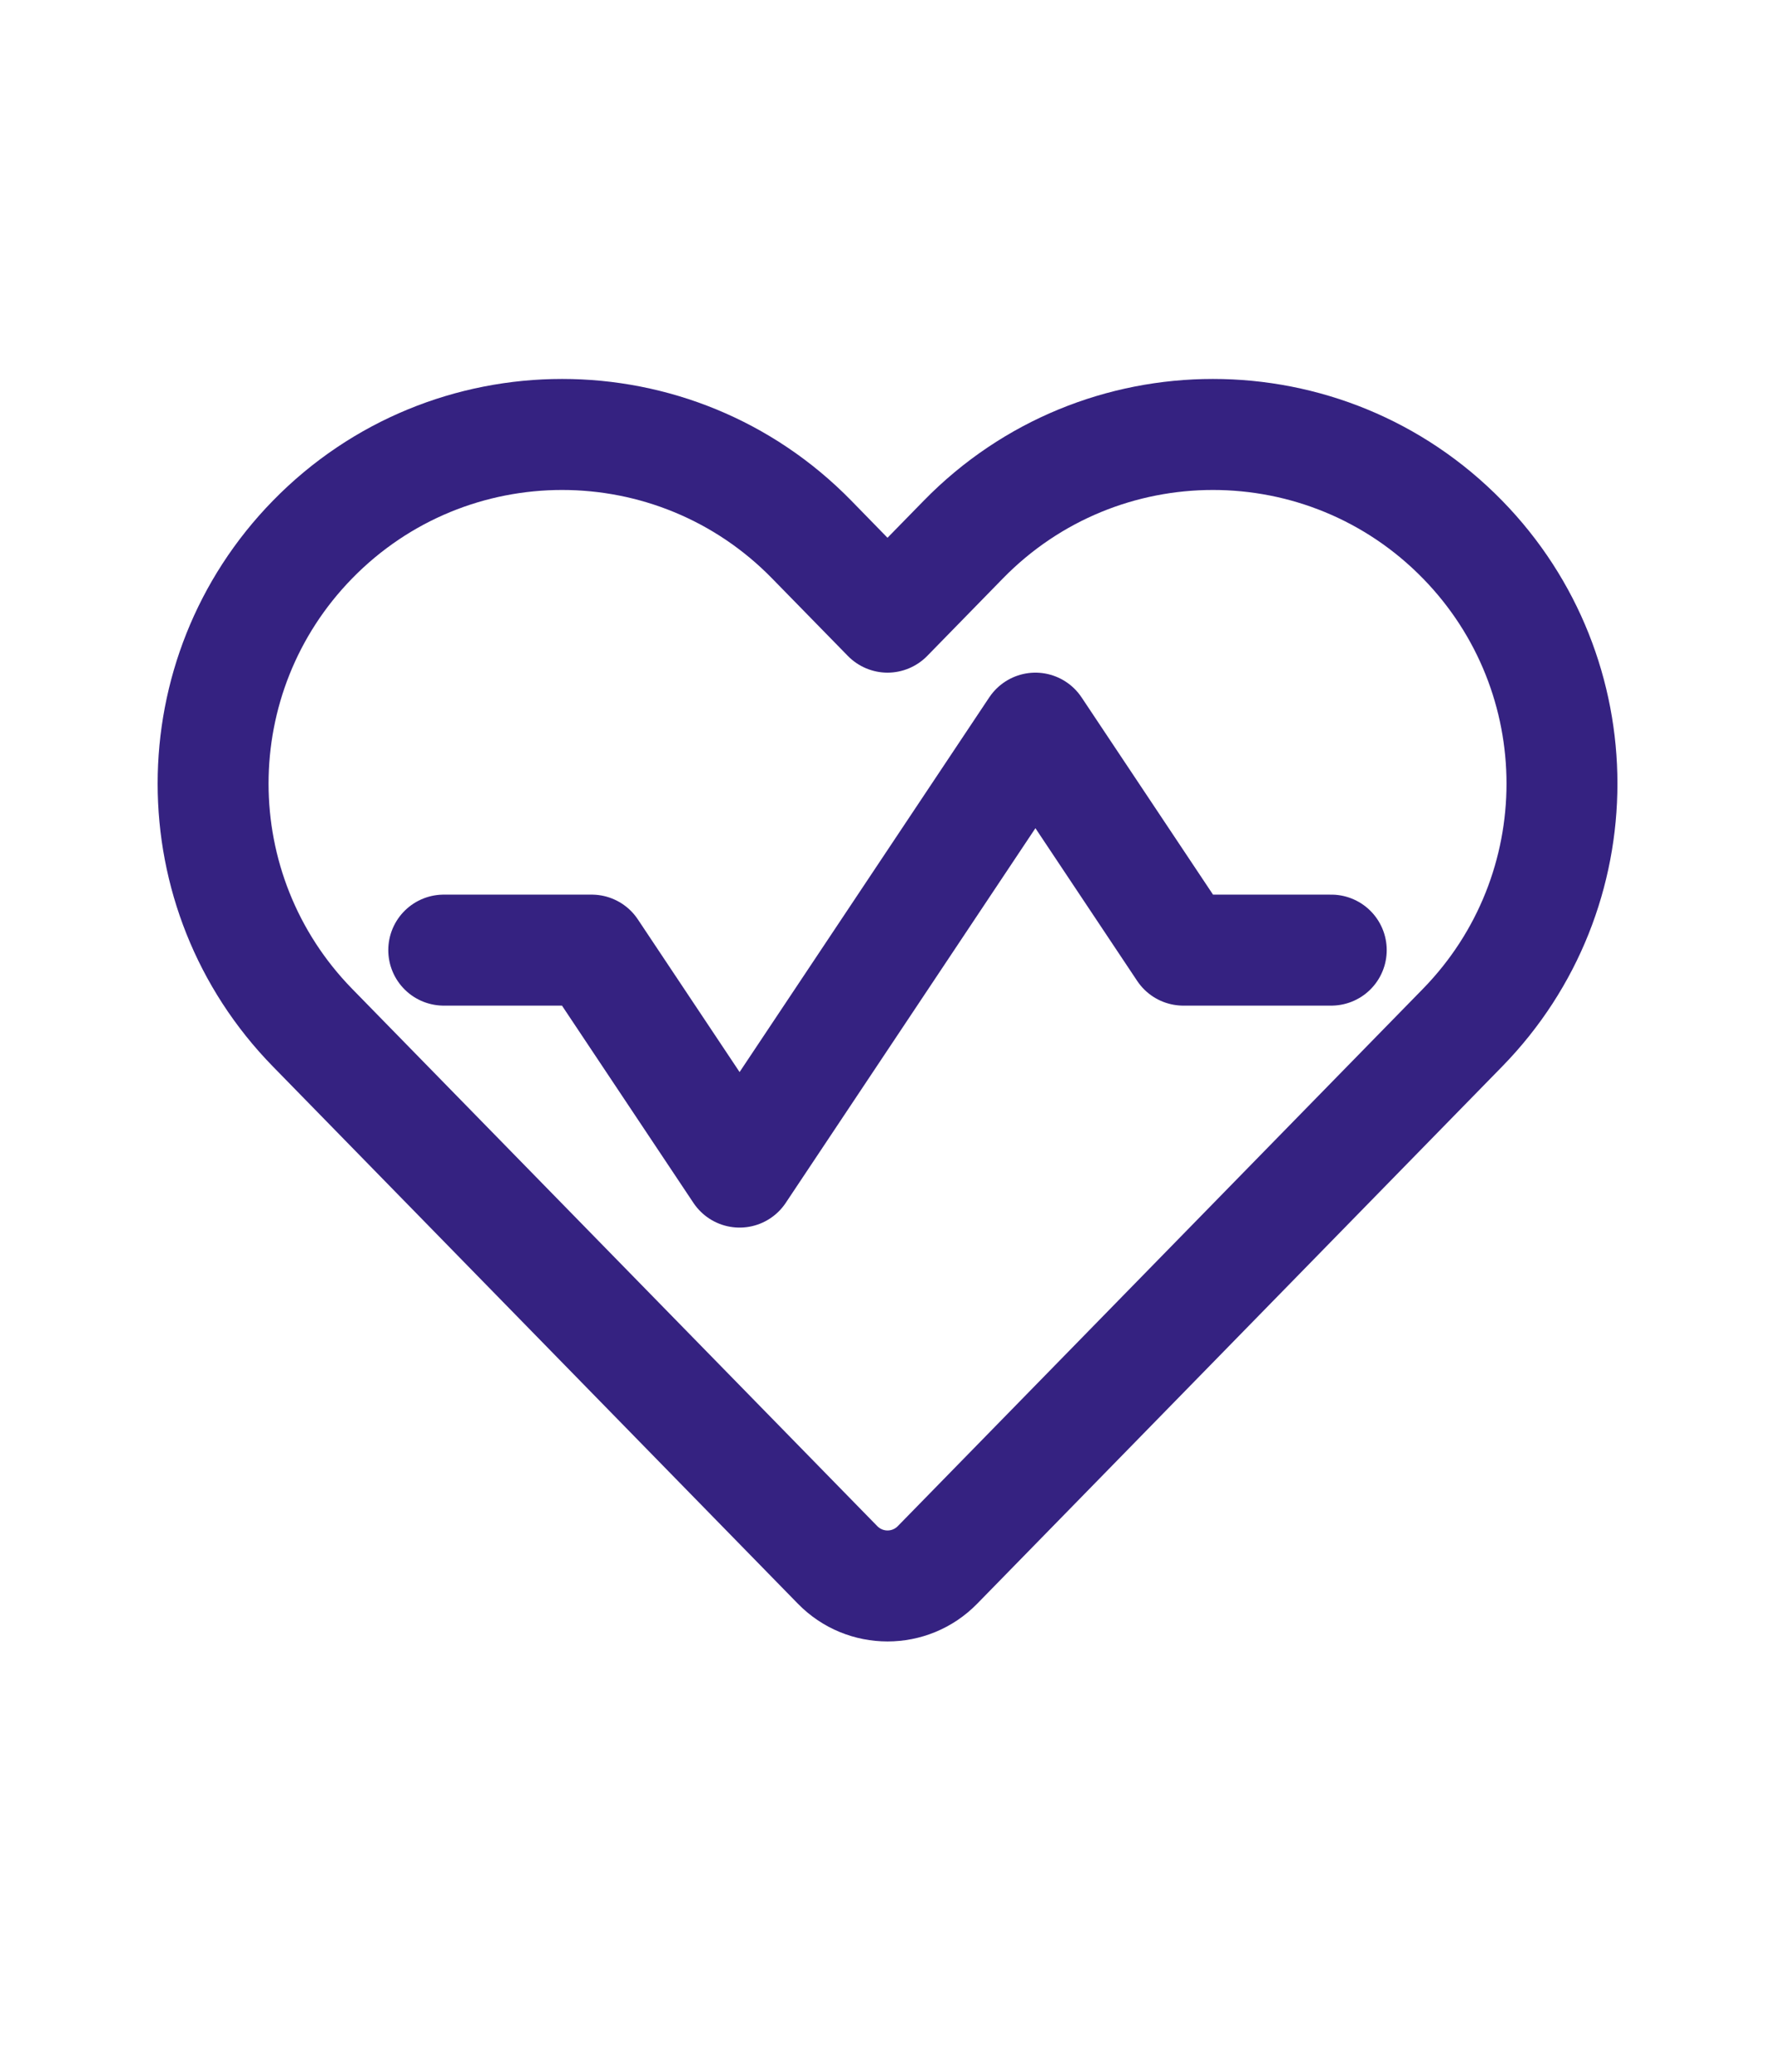 <svg width="24" height="28" viewBox="0 0 24 28" fill="none" xmlns="http://www.w3.org/2000/svg">
<path fill-rule="evenodd" clip-rule="evenodd" d="M10.438 7.816C8.881 6.224 6.319 6.224 4.763 7.816C3.254 9.358 3.254 11.823 4.763 13.366L11.862 20.626C11.938 20.704 12.063 20.704 12.139 20.626L19.238 13.366C20.747 11.823 20.747 9.358 19.238 7.816C17.681 6.224 15.119 6.224 13.562 7.816L12.537 8.865C12.396 9.009 12.202 9.091 12 9.091C11.799 9.091 11.605 9.009 11.464 8.865L10.438 7.816ZM3.69 6.767C5.835 4.573 9.366 4.573 11.511 6.767L12 7.268L12.49 6.767C14.635 4.573 18.166 4.573 20.311 6.767C22.389 8.893 22.389 12.289 20.311 14.414L13.212 21.675C12.547 22.354 11.454 22.354 10.789 21.675L3.69 14.414C1.612 12.289 1.612 8.893 3.69 6.767Z" fill="#352281"/>
<path d="M6 12.841H8L10 15.841L14 9.841L16 12.841H18" stroke="#352281" stroke-width="1.5" stroke-linecap="round" stroke-linejoin="round"/>
</svg>
